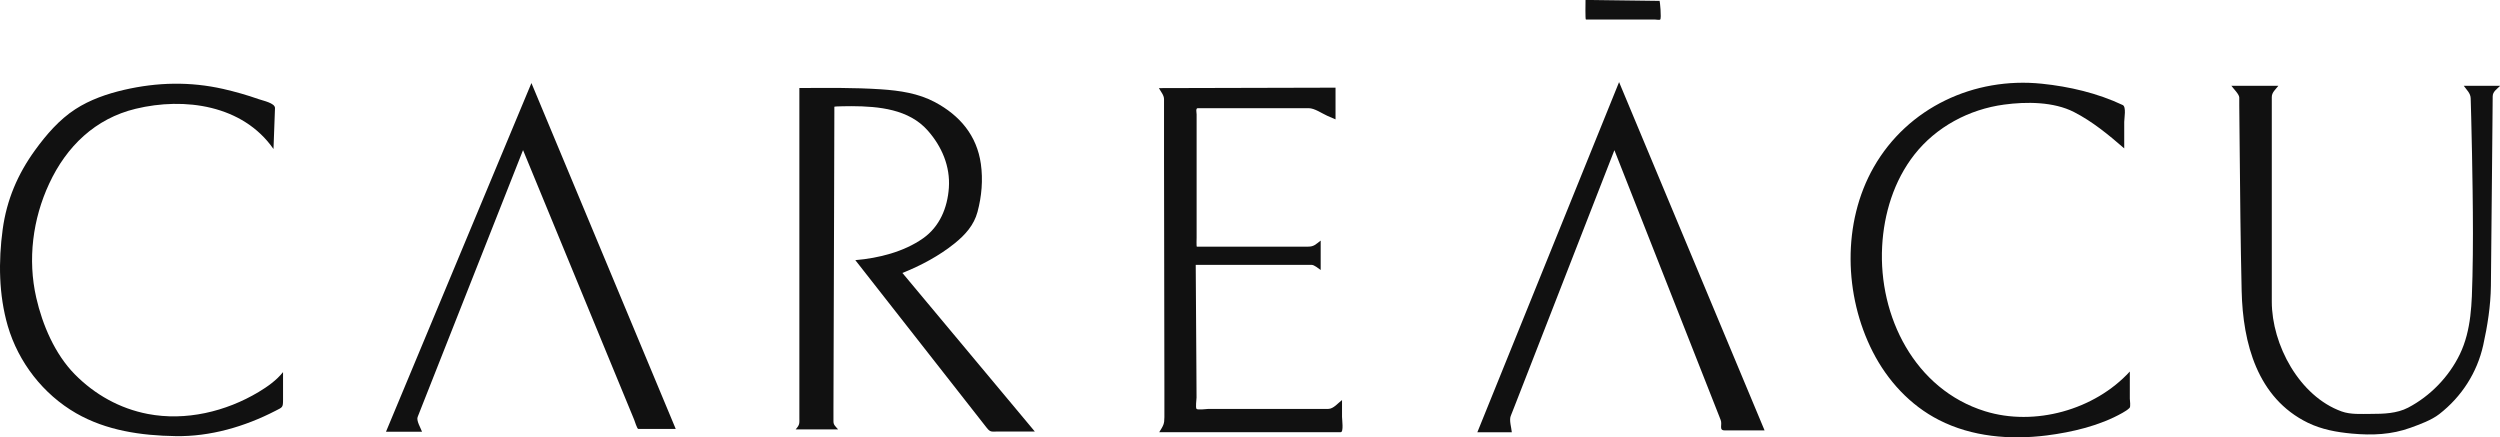 <?xml version="1.0" encoding="UTF-8"?>
<svg id="_레이어_2" data-name="레이어 2" xmlns="http://www.w3.org/2000/svg" viewBox="0 0 335.11 58.62">
  <defs>
    <style>
      .cls-1 {
        fill: #111;
      }
    </style>
  </defs>
  <g id="Layer_1" data-name="Layer 1">
    <path class="cls-1" d="M36.65,19.96c-4.11-5.89-11.92-6.96-18.46-5.38-5.43,1.31-9.27,5.04-11.59,10.02-2.22,4.75-2.91,10.19-1.74,15.31.83,3.64,2.5,7.56,5.16,10.26,2.68,2.72,6.04,4.6,9.8,5.32,5.07.97,10.45-.31,14.84-2.94,1.2-.72,2.4-1.57,3.28-2.67v3.71c0,1.06-.07.99-1.02,1.48-4.11,2.12-8.74,3.47-13.38,3.39-4.6-.07-9.29-.74-13.34-3.07-4.41-2.54-7.73-6.82-9.16-11.7C-.17,39.51-.22,35.03.36,30.74c.54-3.95,2-7.39,4.36-10.64,1.48-2.04,3.23-4.07,5.36-5.45,1.98-1.29,4.28-2.08,6.57-2.61,4.42-1.02,8.83-1.12,13.26-.12,1.61.37,3.2.82,4.76,1.37.55.2,2.21.52,2.19,1.2-.07,1.82-.13,3.64-.2,5.46Z"/>
    <path class="cls-1" d="M71.24,11.12c-3.51,8.41-7.01,16.81-10.52,25.22-2.99,7.18-5.99,14.35-8.98,21.53h4.83c-.17-.48-.78-1.48-.59-1.97.17-.44.35-.88.52-1.32l2.37-6c2.34-5.92,4.68-11.83,7.01-17.75,1.41-3.57,2.82-7.14,4.23-10.71,3.74,9.08,7.49,18.16,11.23,27.25,1.22,2.97,2.45,5.94,3.67,8.9.06.14.39,1.23.55,1.23h5.02c-3.52-8.44-7.04-16.87-10.56-25.31-2.93-7.02-5.86-14.05-8.79-21.07Z"/>
    <path class="cls-1" d="M107.15,11.81v44.12c0,.84.08.98-.5,1.63h5.69c-.35-.42-.63-.59-.62-1.1,0-.56,0-1.11,0-1.67,0-2.18.01-4.37.02-6.55.02-6.36.04-12.73.06-19.09.01-4.66.03-9.32.04-13.98,0-.29,0-.57,0-.86,0-.07,2.21-.08,2.34-.08,3.63.02,7.66.4,10.19,3.28,1.88,2.13,3.02,4.8,2.82,7.67-.19,2.68-1.23,5.19-3.45,6.76-2.58,1.82-5.97,2.67-9.09,2.93,5.87,7.49,11.74,14.99,17.62,22.48.5.64.68.49,1.56.49h4.88c-5.89-7.05-11.78-14.11-17.67-21.16-.03-.03-.05-.06-.08-.09,2.48-.99,4.94-2.3,7.02-3.98,1.4-1.13,2.58-2.44,3.05-4.21.56-2.08.75-4.29.45-6.43-.54-3.82-2.82-6.49-6.14-8.27-2.24-1.2-4.74-1.56-7.25-1.73-3.64-.24-7.3-.19-10.95-.17Z"/>
    <path class="cls-1" d="M155.34,11.81c.25.46.69.94.69,1.48,0,.49,0,.98,0,1.47,0,2.06,0,4.12,0,6.17,0,6.28.02,12.57.03,18.85,0,4.19.01,8.38.02,12.58,0,1.18,0,2.37,0,3.55,0,.94-.14,1.13-.69,2.02h24.33c.41,0,.17-1.72.17-2.06v-2.25c-.53.4-1.15,1.19-1.84,1.19h-16.04c-.22,0-1.46.17-1.62,0-.16-.17,0-1.3,0-1.52,0-1.26-.02-2.52-.02-3.78-.03-4.67-.06-9.34-.09-14.01h15.51c.41,0,.9.48,1.24.69v-3.94c-.66.5-.9.81-1.68.81h-14.92c-.07,0-.03-1.13-.03-1.23V15.34c0-.27-.16-.84.16-.84h14.86c.79,0,1.79.71,2.49,1.02.37.16.74.32,1.11.48v-4.25c-7.9.02-15.79.04-23.69.06Z"/>
    <path class="cls-1" d="M212.53,0c0,.3-.05,2.62.05,2.62h9.27c.11,0,.6.08.69,0,.19-.16-.04-2.5-.08-2.5-1-.01-1.99-.02-2.99-.04-2.31-.03-4.62-.06-6.93-.09Z"/>
    <path class="cls-1" d="M217.03,11c-3.42,8.44-6.83,16.88-10.25,25.32-2.92,7.21-5.83,14.41-8.75,21.62h4.62c-.05-.6-.37-1.6-.15-2.17.17-.42.33-.85.5-1.27.78-1.99,1.55-3.98,2.33-5.97,2.31-5.93,4.62-11.85,6.93-17.78,1.38-3.54,2.76-7.08,4.14-10.62,3.63,9.22,7.26,18.45,10.9,27.67,1.06,2.69,2.12,5.38,3.18,8.07.06.15.12.29.17.44.24.6-.28,1.38.52,1.38h5.36c-3.51-8.39-7.01-16.79-10.52-25.18-2.99-7.17-5.99-14.34-8.98-21.5Z"/>
    <path class="cls-1" d="M284.74,19.88v-3.54c0-.48.3-2.02-.2-2.26-3.38-1.6-7.16-2.48-10.86-2.86-9.04-.93-17.95,3.18-22.52,11.19-4.24,7.44-3.98,17.19-.13,24.74,1.97,3.86,5,7.17,8.88,9.15,4.42,2.26,9.55,2.68,14.42,2.07,3.44-.44,7.13-1.3,10.18-3.03.33-.19.67-.39.94-.66.18-.18.04-1,.04-1.24v-3.64c-4.72,5.15-12.77,7.39-19.42,5.32-9.41-2.93-14.28-12.7-13.78-22.08.23-4.39,1.58-8.81,4.31-12.3,2.93-3.74,7.35-6.09,12.04-6.72,2.96-.4,6.64-.4,9.37,1,2.45,1.25,4.66,3.07,6.73,4.87Z"/>
    <path class="cls-1" d="M299.07,11.5h6.33c-.37.49-.88.88-.88,1.51v27.41c0,5.81,3.71,12.7,9.36,14.73,1.21.44,2.68.33,3.95.33,1.67,0,3.46-.05,4.97-.84,2.96-1.55,5.46-4.13,6.92-7.14,1.58-3.27,1.61-6.9,1.7-10.46.09-3.82.07-7.65.02-11.47-.04-3.29-.11-6.58-.19-9.87-.02-.84-.05-1.68-.07-2.52-.02-.69-.54-1.13-.93-1.68h4.88c-.45.47-1,.77-1,1.43,0,.78-.01,1.55-.02,2.33-.03,2.87-.06,5.74-.08,8.61-.05,4.82-.09,9.64-.14,14.46-.03,2.63-.46,5.38-1.03,7.94-.82,3.68-2.89,6.9-5.88,9.23-1.07.83-2.59,1.37-3.84,1.83-2.59.94-5.16,1.04-7.89.79-2.05-.19-4.03-.55-5.89-1.45-6.79-3.31-8.72-10.69-8.88-17.67-.15-6.54-.21-13.09-.27-19.63-.02-1.74-.03-3.48-.05-5.22,0-.36,0-.72,0-1.08,0-.43-.79-1.19-1.04-1.55Z"/>
  </g>
</svg>